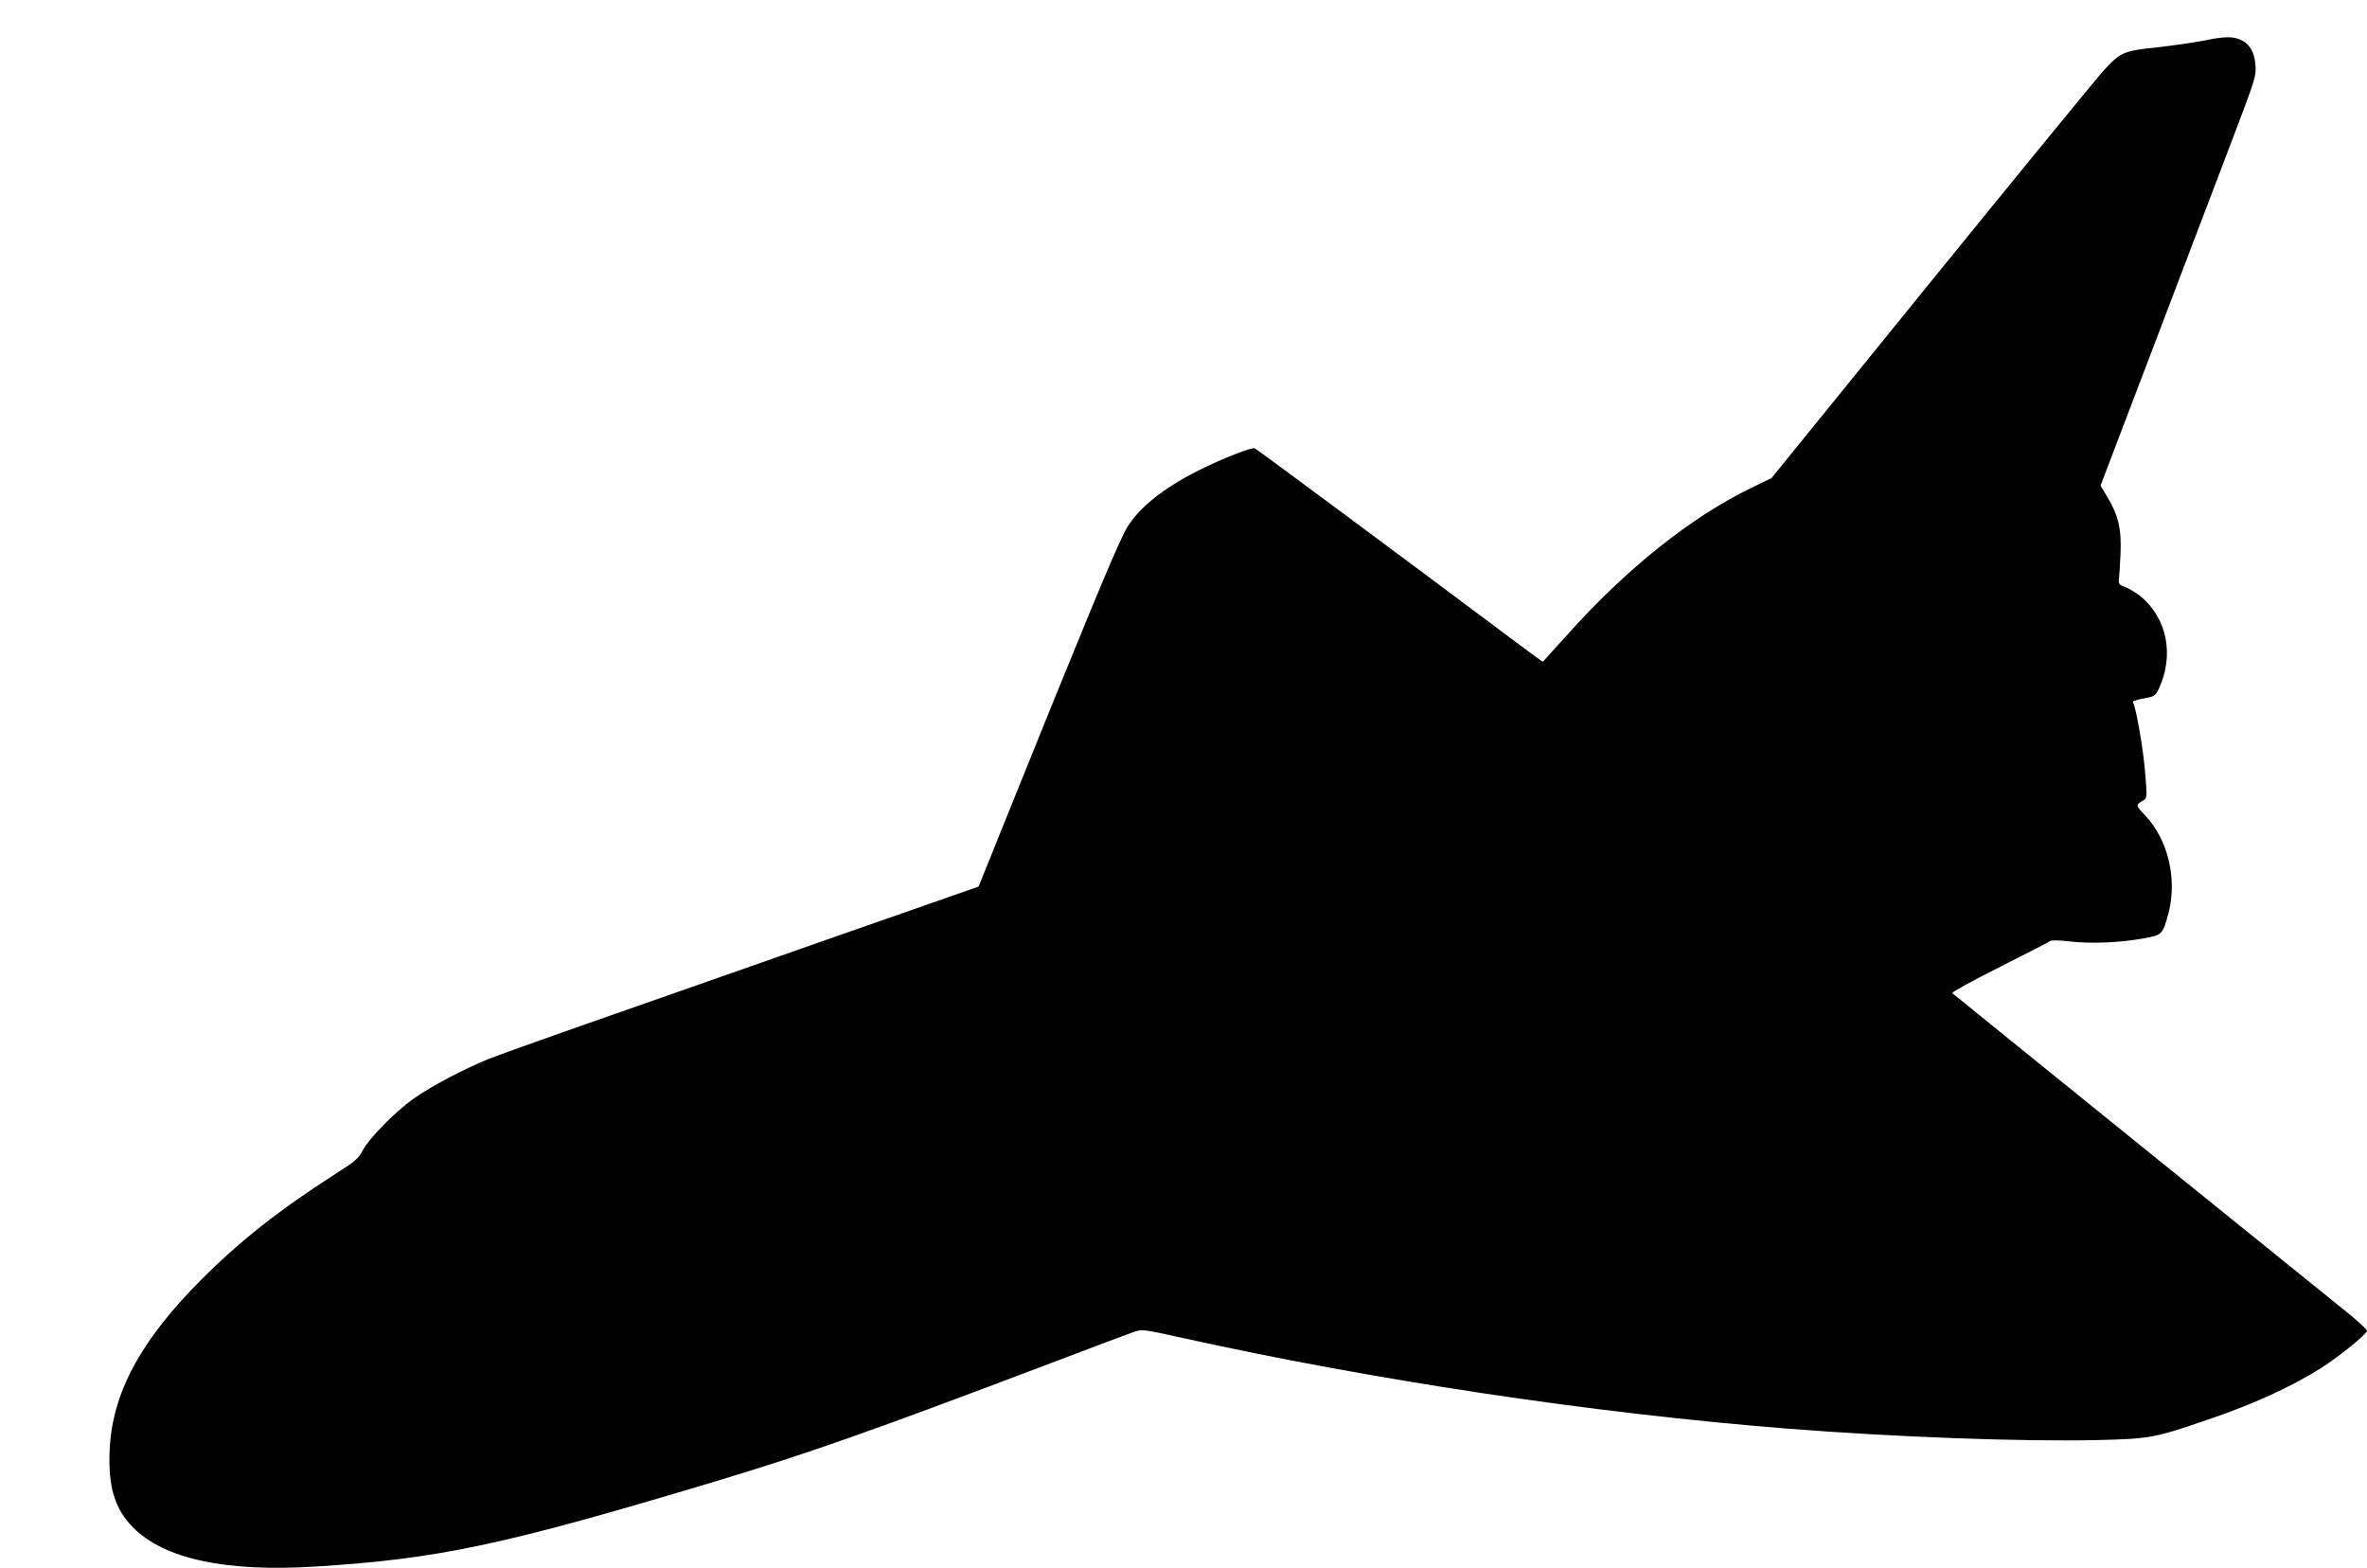 <?xml version="1.0" standalone="no"?>
<!DOCTYPE svg PUBLIC "-//W3C//DTD SVG 20010904//EN"
 "http://www.w3.org/TR/2001/REC-SVG-20010904/DTD/svg10.dtd">
<svg version="1.0" xmlns="http://www.w3.org/2000/svg"
 width="1280pt" height="848pt" viewBox="0 0 1280 848"
 preserveAspectRatio="xMidYMid meet">
<g transform="translate(0,848) scale(0.1,-0.1)"
fill="#000000" stroke="none">
<path d="M11915 8260 c-49 -10 -162 -26 -250 -36 -182 -19 -197 -26 -288 -124
-29 -31 -445 -539 -925 -1130 l-872 -1075 -107 -52 c-324 -156 -673 -434 -991
-788 -75 -82 -136 -151 -138 -153 -1 -2 -64 44 -140 101 -581 435 -1409 1050
-1419 1053 -16 7 -180 -58 -298 -117 -207 -103 -347 -219 -406 -337 -62 -122
-225 -517 -644 -1556 l-145 -360 -369 -129 c-202 -71 -456 -159 -563 -197
-107 -38 -517 -181 -910 -319 -393 -137 -755 -266 -805 -286 -140 -57 -316
-150 -410 -217 -101 -72 -239 -213 -275 -281 -21 -41 -42 -59 -145 -124 -304
-195 -515 -361 -726 -572 -329 -330 -482 -613 -496 -921 -9 -199 27 -319 127
-420 170 -170 499 -241 985 -211 670 42 1017 116 2165 461 507 153 842 271
1815 640 220 84 421 159 447 168 46 15 50 14 255 -31 1043 -231 2230 -409
3278 -492 583 -46 1269 -71 1675 -62 288 7 308 11 595 109 250 85 451 176 619
282 97 62 246 183 246 200 0 7 -42 45 -92 87 -51 41 -554 447 -1118 903 -564
456 -1029 832 -1033 836 -5 4 110 67 255 140 144 73 268 136 274 141 7 6 50 5
110 -2 114 -13 270 -6 397 17 100 18 102 21 133 134 49 186 -1 398 -125 530
-54 57 -54 56 -6 85 15 9 16 23 5 149 -9 121 -49 351 -65 377 -6 8 6 12 80 27
33 6 43 14 58 45 86 182 47 384 -98 503 -25 20 -62 42 -82 49 -31 11 -37 18
-35 37 2 13 6 76 9 140 6 137 -11 211 -72 312 l-36 60 282 740 c155 408 345
905 421 1106 135 354 139 367 135 427 -5 72 -33 118 -83 139 -43 18 -88 17
-199 -6z"/>
</g>
</svg>
